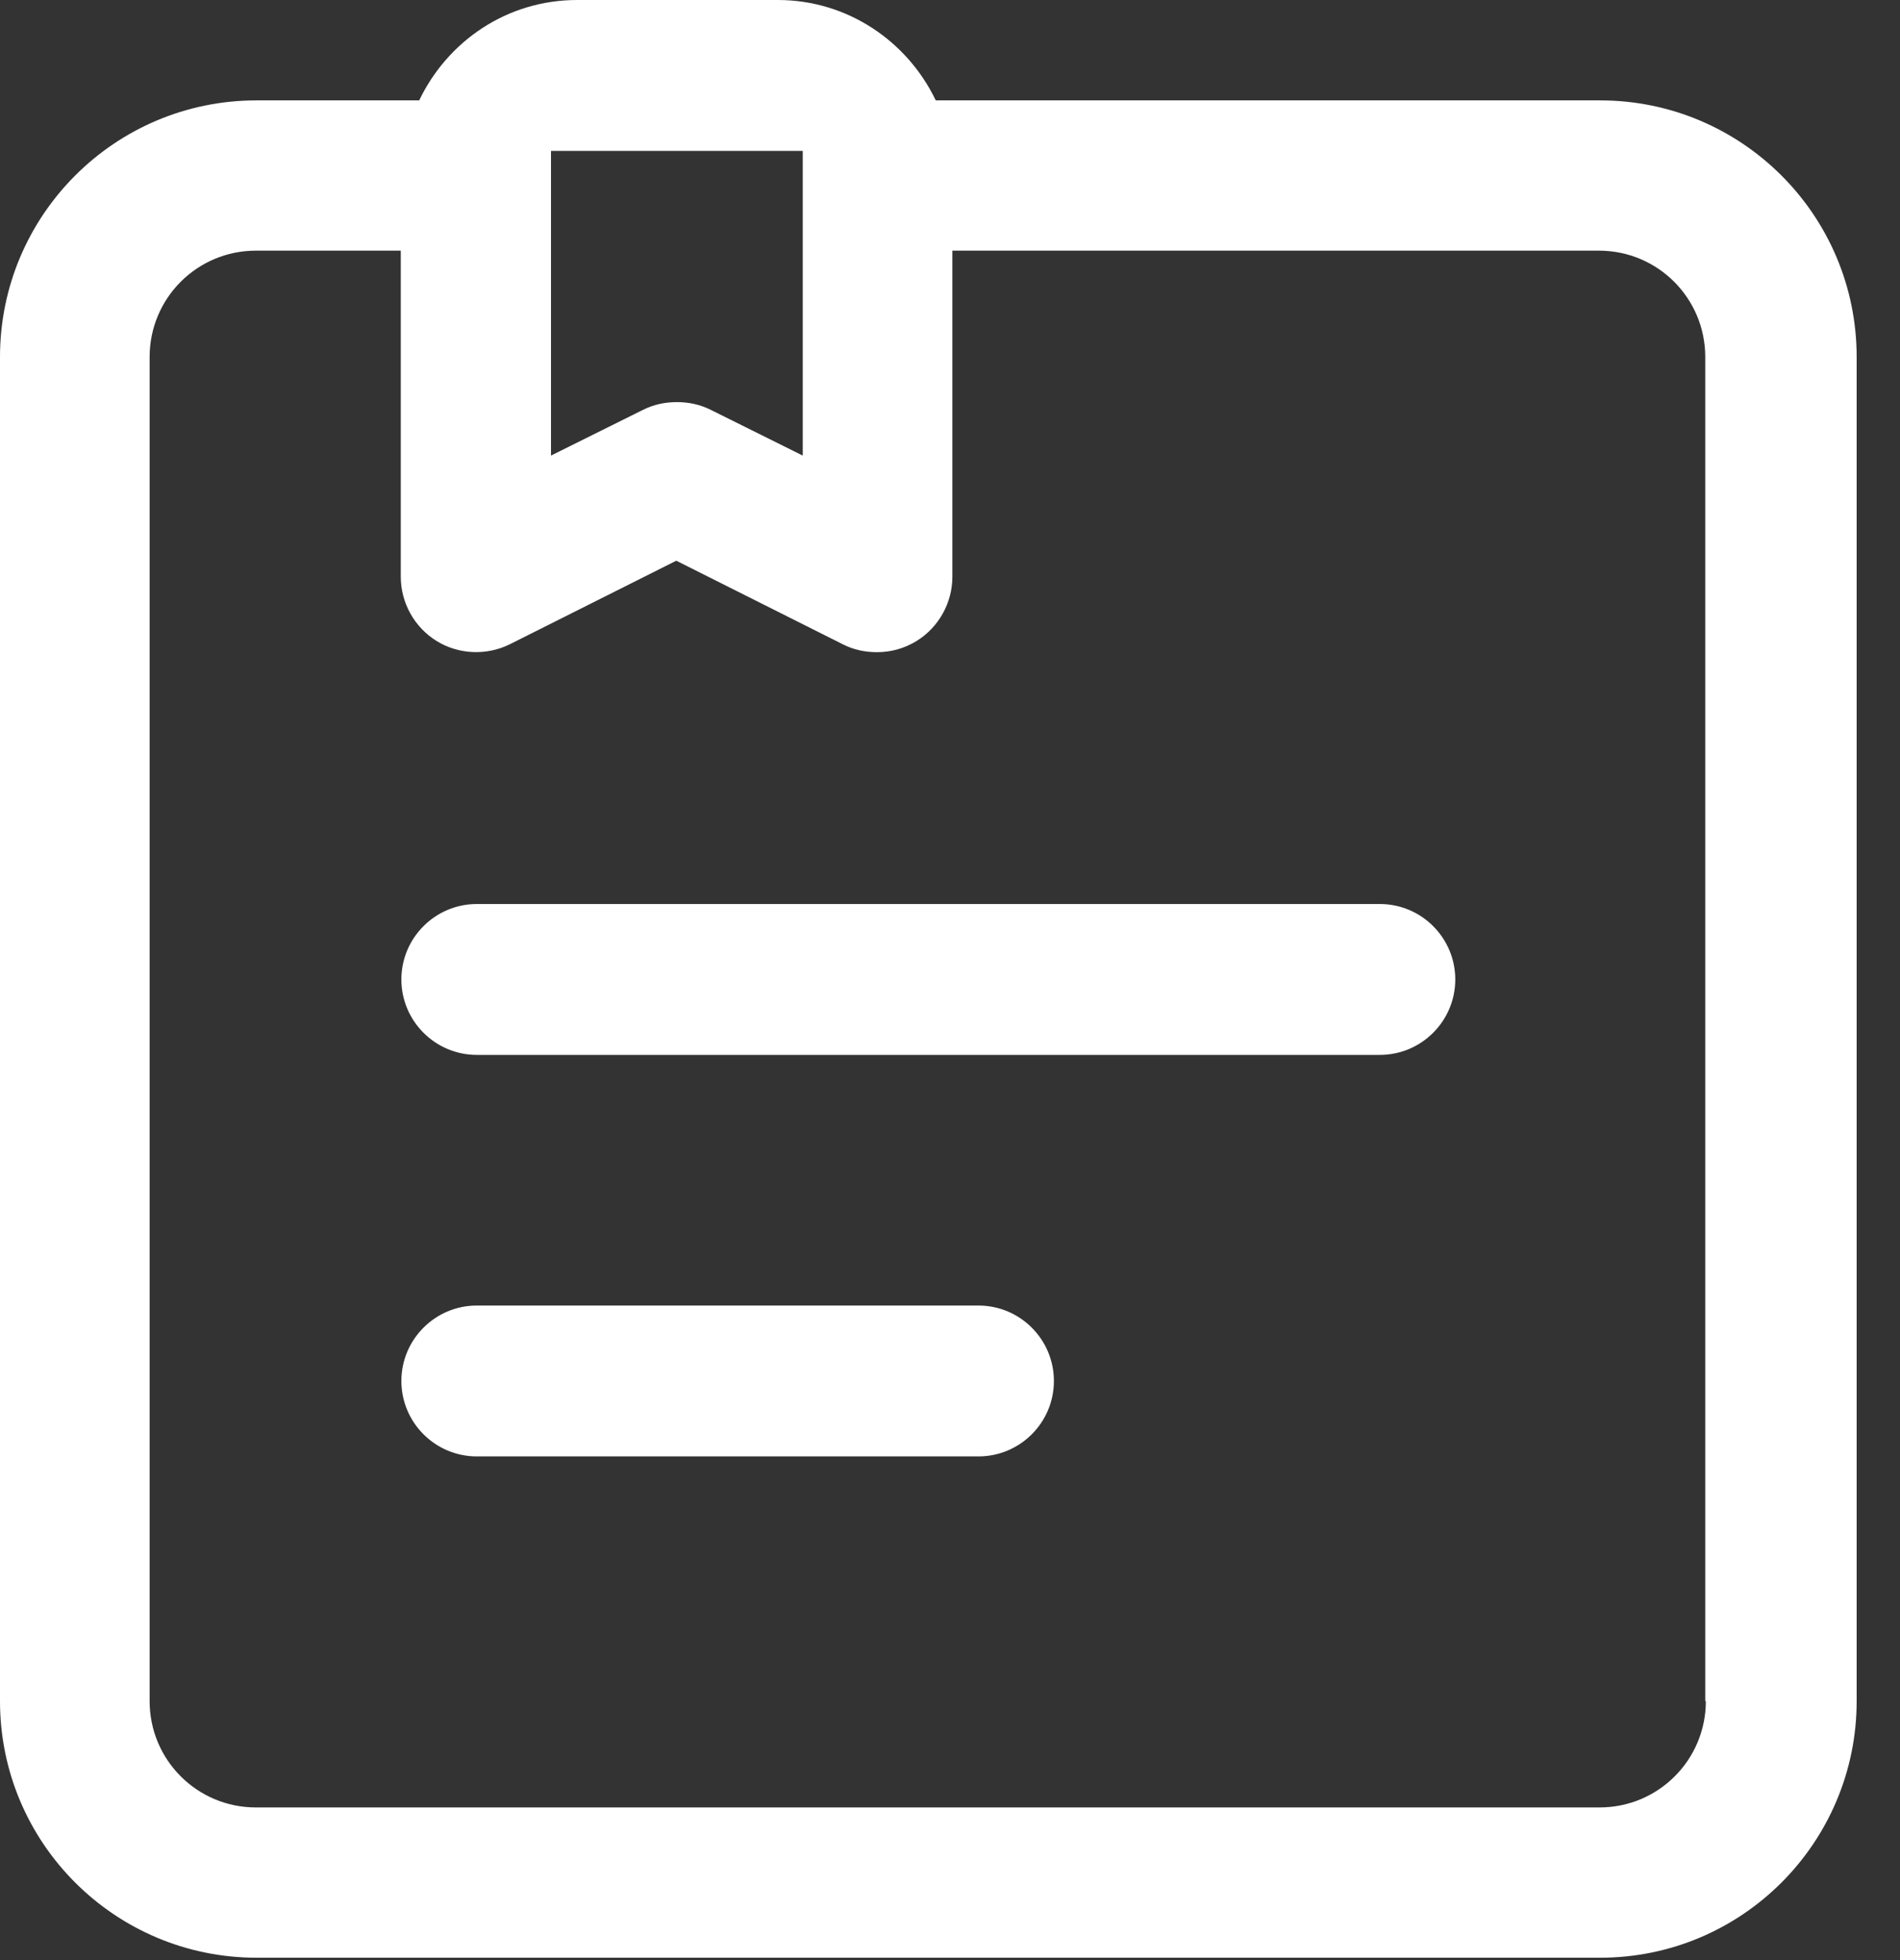 <?xml version="1.0" encoding="UTF-8"?> <svg xmlns="http://www.w3.org/2000/svg" width="32" height="33" viewBox="0 0 32 33" fill="none"><rect x="0" y="0" width="32" height="33" fill="#333333" stroke="none"/><path d="M26.95 1.69H15.76C15.28 0.69 14.27 0 13.1 0H9.72C8.54 0 7.54 0.69 7.06 1.69H4.32C1.93 1.69 0 3.63 0 6.01V28.64C0 31.03 1.94 32.96 4.32 32.96H26.95C29.34 32.96 31.27 31.02 31.27 28.64V6.01C31.27 3.62 29.33 1.69 26.95 1.69ZM9.29 2.54H13.52V7.67L11.97 6.9C11.79 6.81 11.6 6.77 11.4 6.77C11.2 6.77 11.01 6.81 10.83 6.9L9.28 7.67V2.54H9.29ZM28.73 28.64C28.73 29.63 27.93 30.43 26.94 30.43H4.31C3.32 30.43 2.52 29.63 2.52 28.64V6.01C2.52 5.02 3.32 4.22 4.31 4.22H6.75V9.71C6.75 10.15 6.98 10.56 7.35 10.79C7.72 11.02 8.19 11.04 8.58 10.85L11.39 9.44L14.2 10.85C14.38 10.94 14.57 10.98 14.77 10.98C15 10.98 15.23 10.92 15.44 10.79C15.81 10.56 16.04 10.15 16.04 9.71V4.22H26.93C27.92 4.22 28.72 5.02 28.72 6.01V28.64H28.73Z" fill="white"></path><path d="M23.24 15.22H8.03C7.33 15.22 6.76 15.79 6.76 16.49C6.76 17.19 7.33 17.76 8.03 17.76H23.24C23.94 17.76 24.51 17.19 24.51 16.49C24.51 15.79 23.94 15.22 23.24 15.22Z" fill="white"></path><path d="M16.48 21.98H8.03C7.33 21.98 6.76 22.55 6.76 23.25C6.76 23.95 7.33 24.52 8.03 24.52H16.48C17.18 24.52 17.75 23.95 17.75 23.25C17.75 22.55 17.18 21.98 16.48 21.98Z" fill="white"></path></svg> 